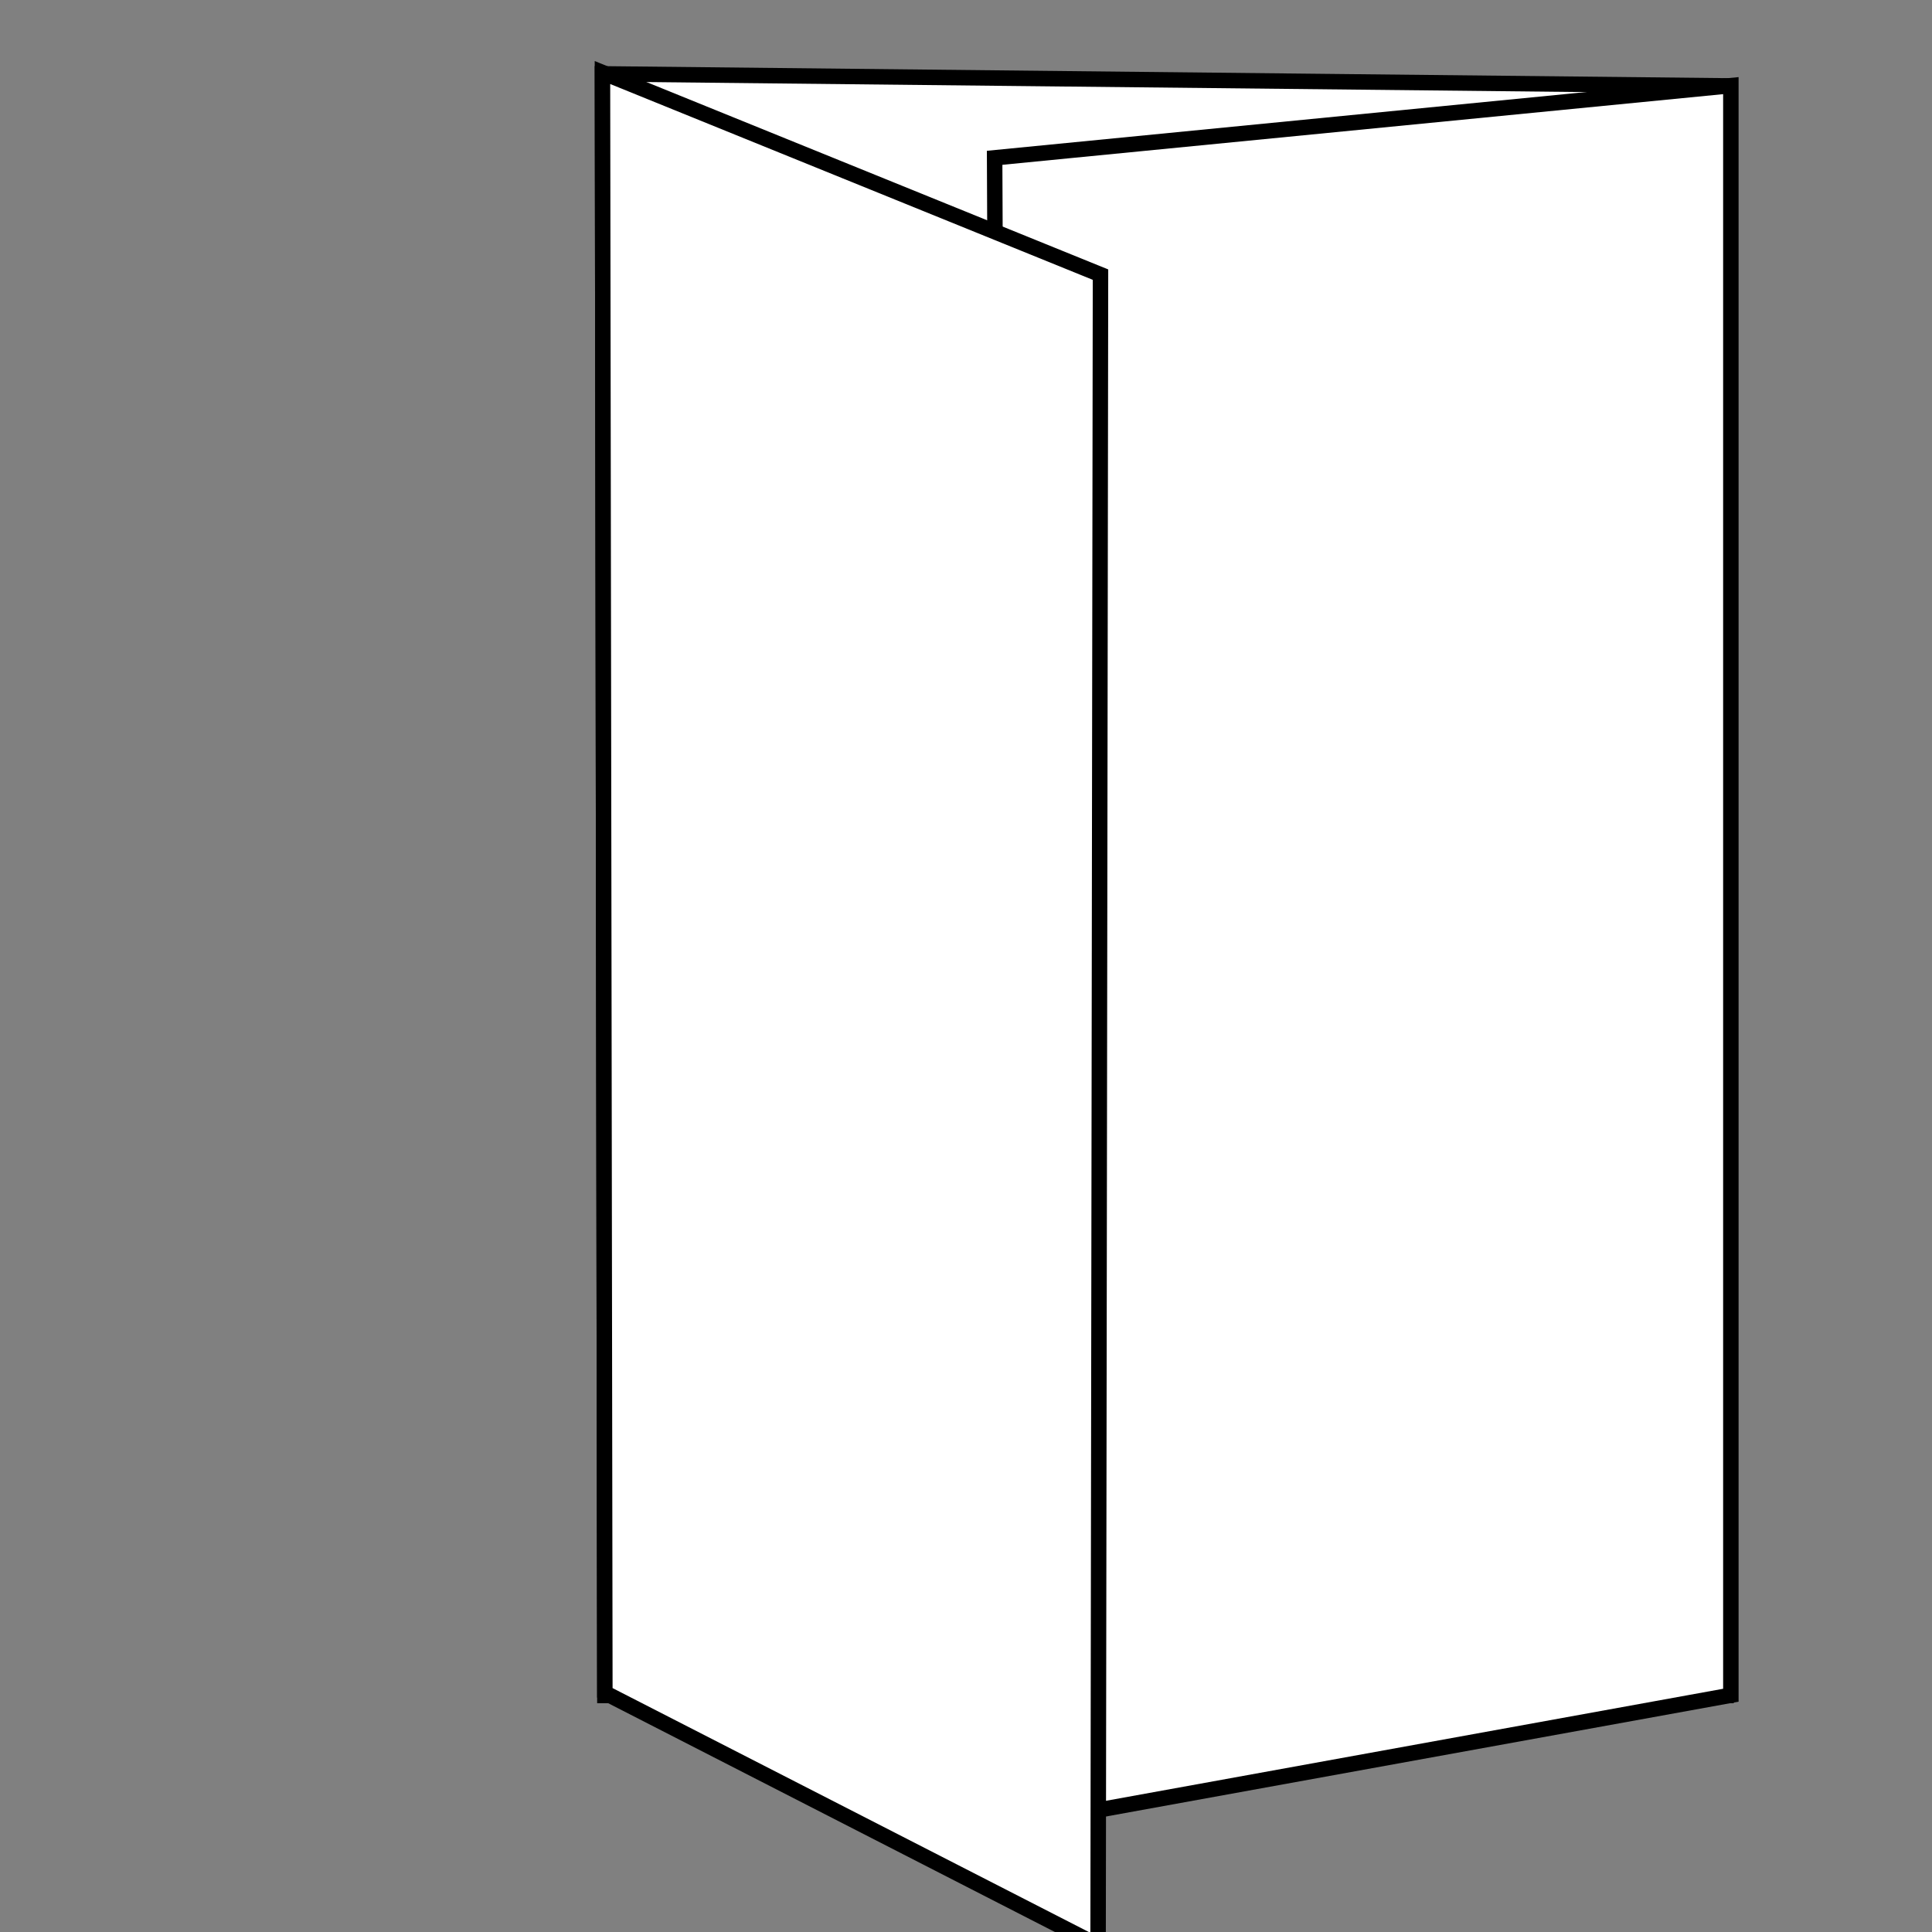<svg viewBox="100 50 500 500" xmlns="http://www.w3.org/2000/svg">
  <rect x="100" y="50" width="500" height="500" fill="#808080" stroke="none"/>
  <defs></defs>
  <polygon style="stroke: rgb(0, 0, 0); stroke-width: 4px; fill: rgb(255, 255, 255);" points="255.915 69.116 547.322 72.229 546.699 488.792 256.538 488.792"></polygon>
  <polygon style="stroke: rgb(0, 0, 0); stroke-width: 4px; fill: rgb(255, 255, 255);" points="547.945 72.16 357.41 90.84 359.278 522.969 547.945 488.723"></polygon>
  <polygon style="stroke: rgb(0, 0, 0); stroke-width: 4px; fill: rgb(255, 255, 255);" points="255.916 68.77 384.807 121.073 384.185 553.48 256.538 488.101"></polygon>
</svg>

